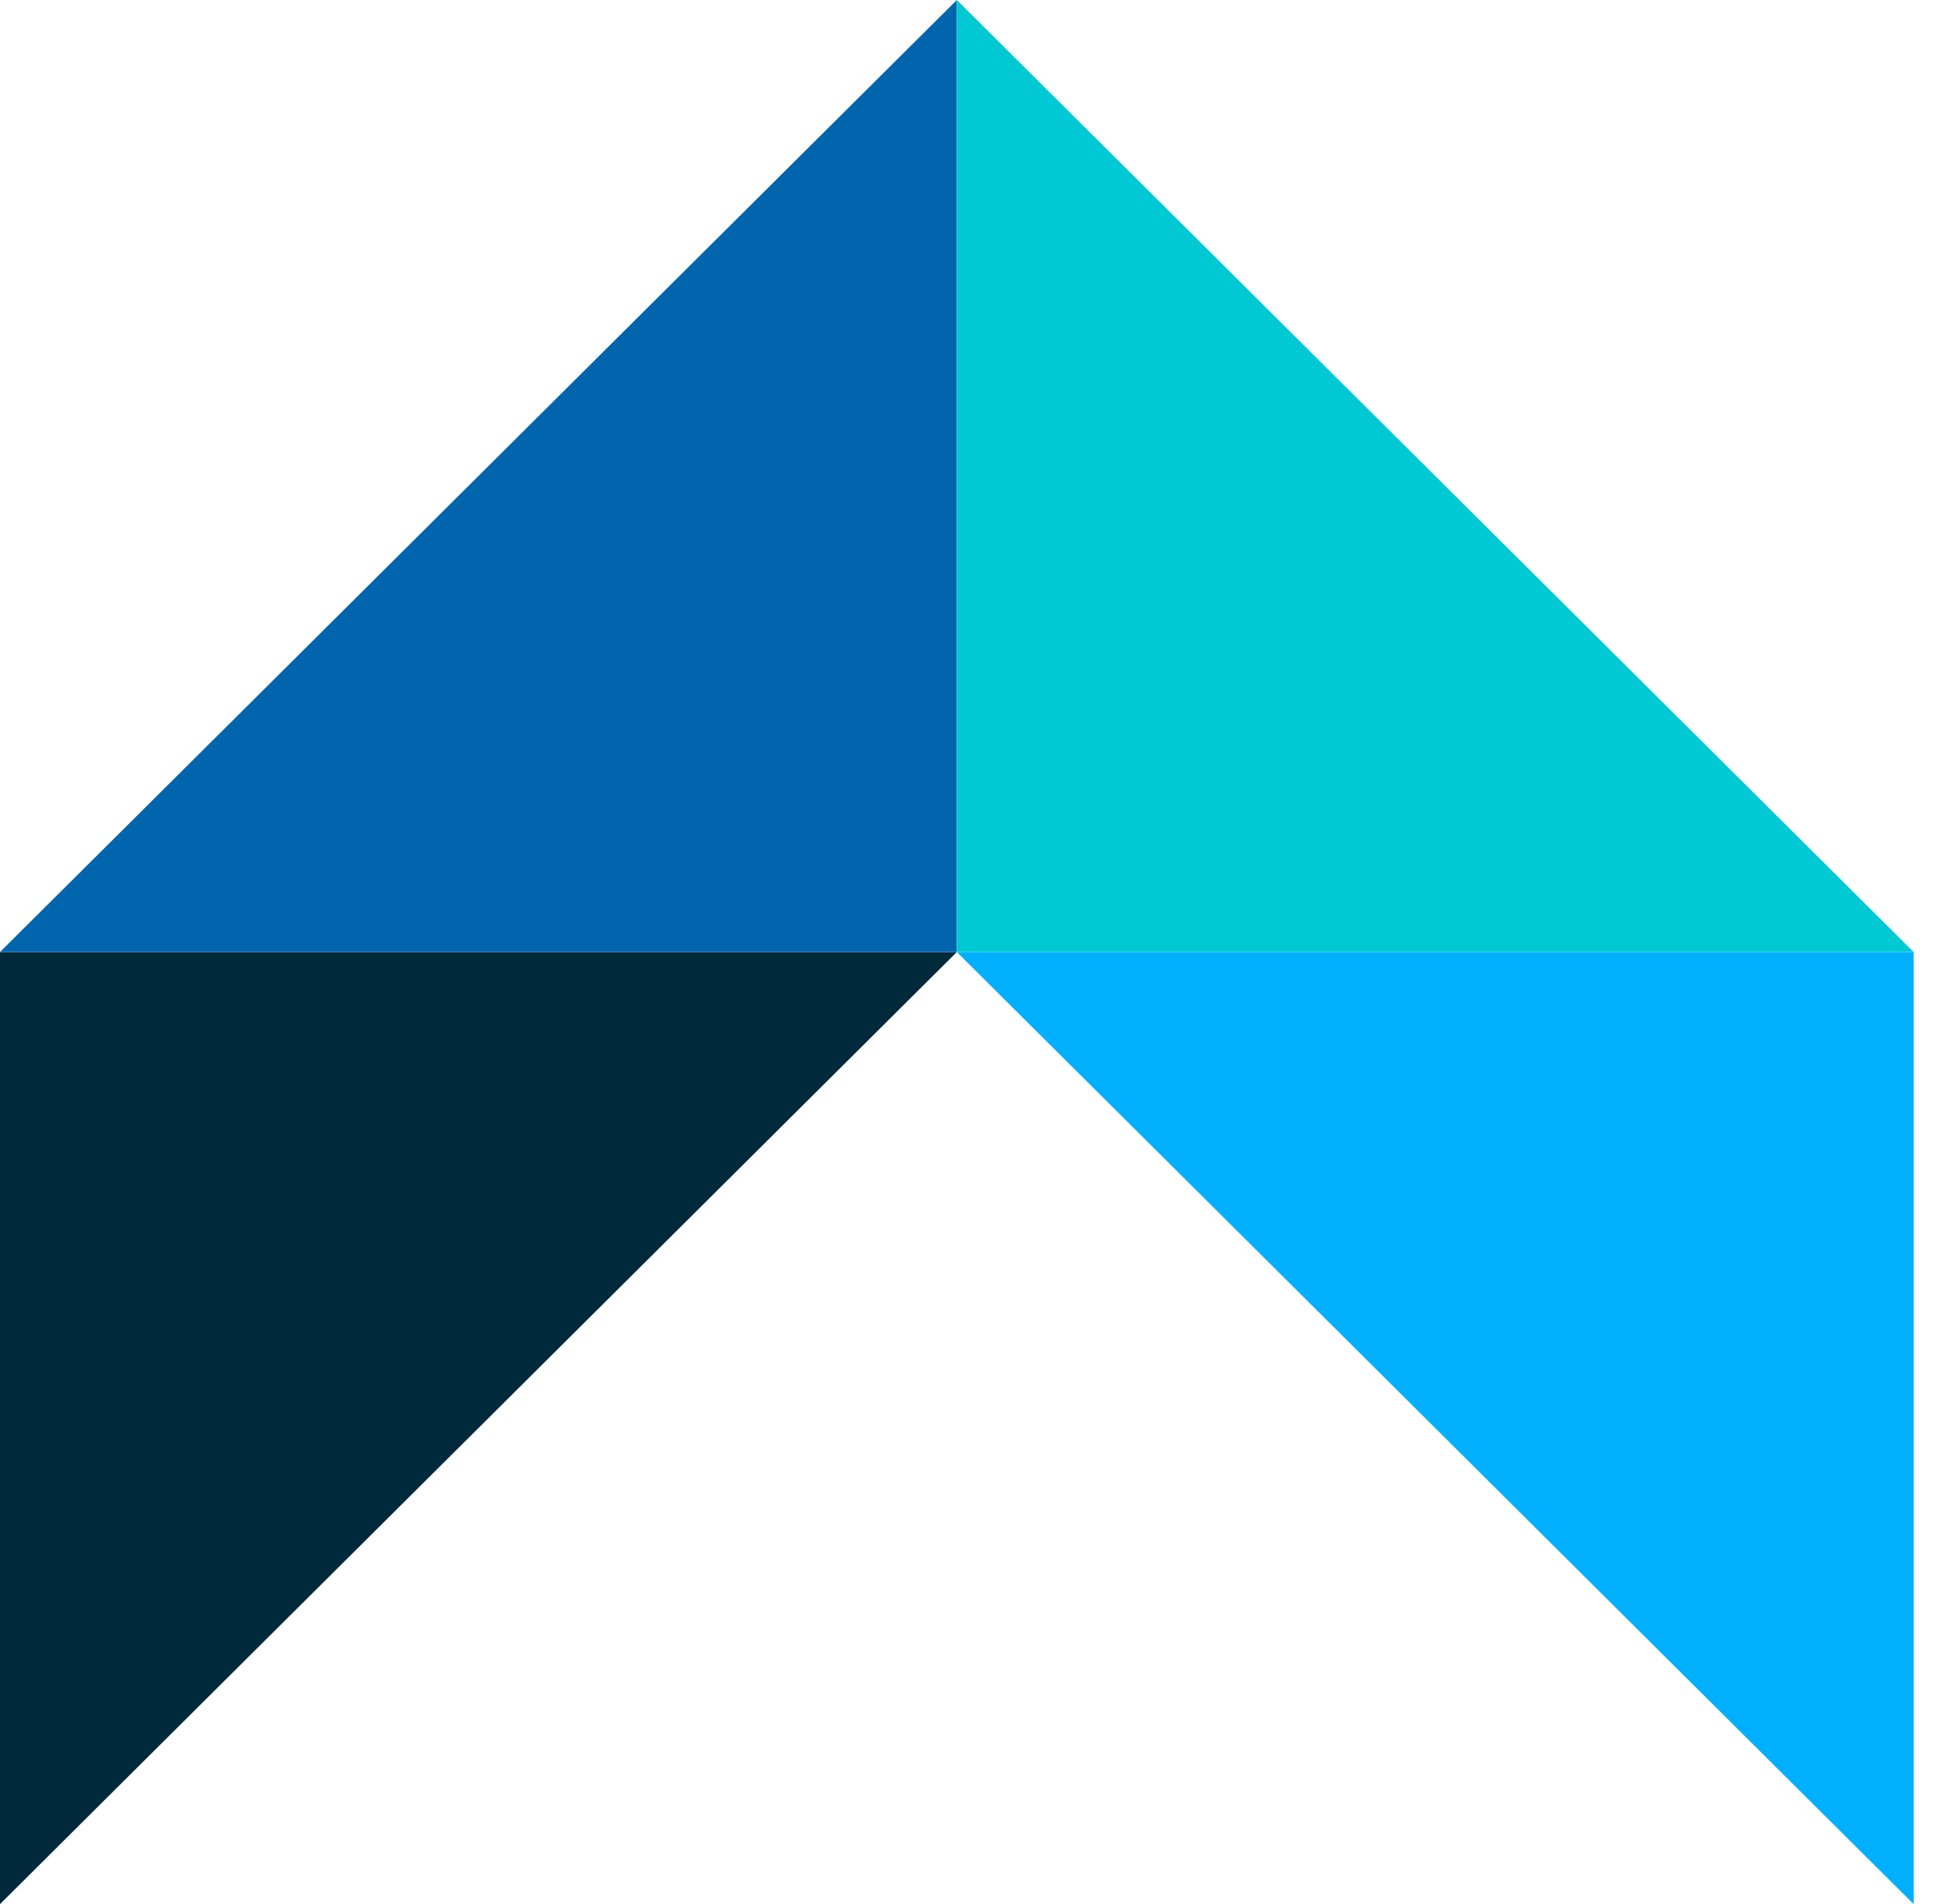 <svg width="41" height="40" viewBox="0 0 41 40" fill="none" xmlns="http://www.w3.org/2000/svg">
<path fill-rule="evenodd" clip-rule="evenodd" d="M20.097 20.001L0 40.002L8.74255e-07 20.001H20.097Z" fill="#00293B"/>
<path fill-rule="evenodd" clip-rule="evenodd" d="M0 20L20.097 -0L20.097 20H0Z" fill="#0065AD"/>
<path fill-rule="evenodd" clip-rule="evenodd" d="M20.098 -0L40.194 20H20.098L20.098 -0Z" fill="#00C9D4"/>
<path fill-rule="evenodd" clip-rule="evenodd" d="M40.194 40.002L20.098 20.001H40.194L40.194 40.002Z" fill="#00B0FF"/>
</svg>
